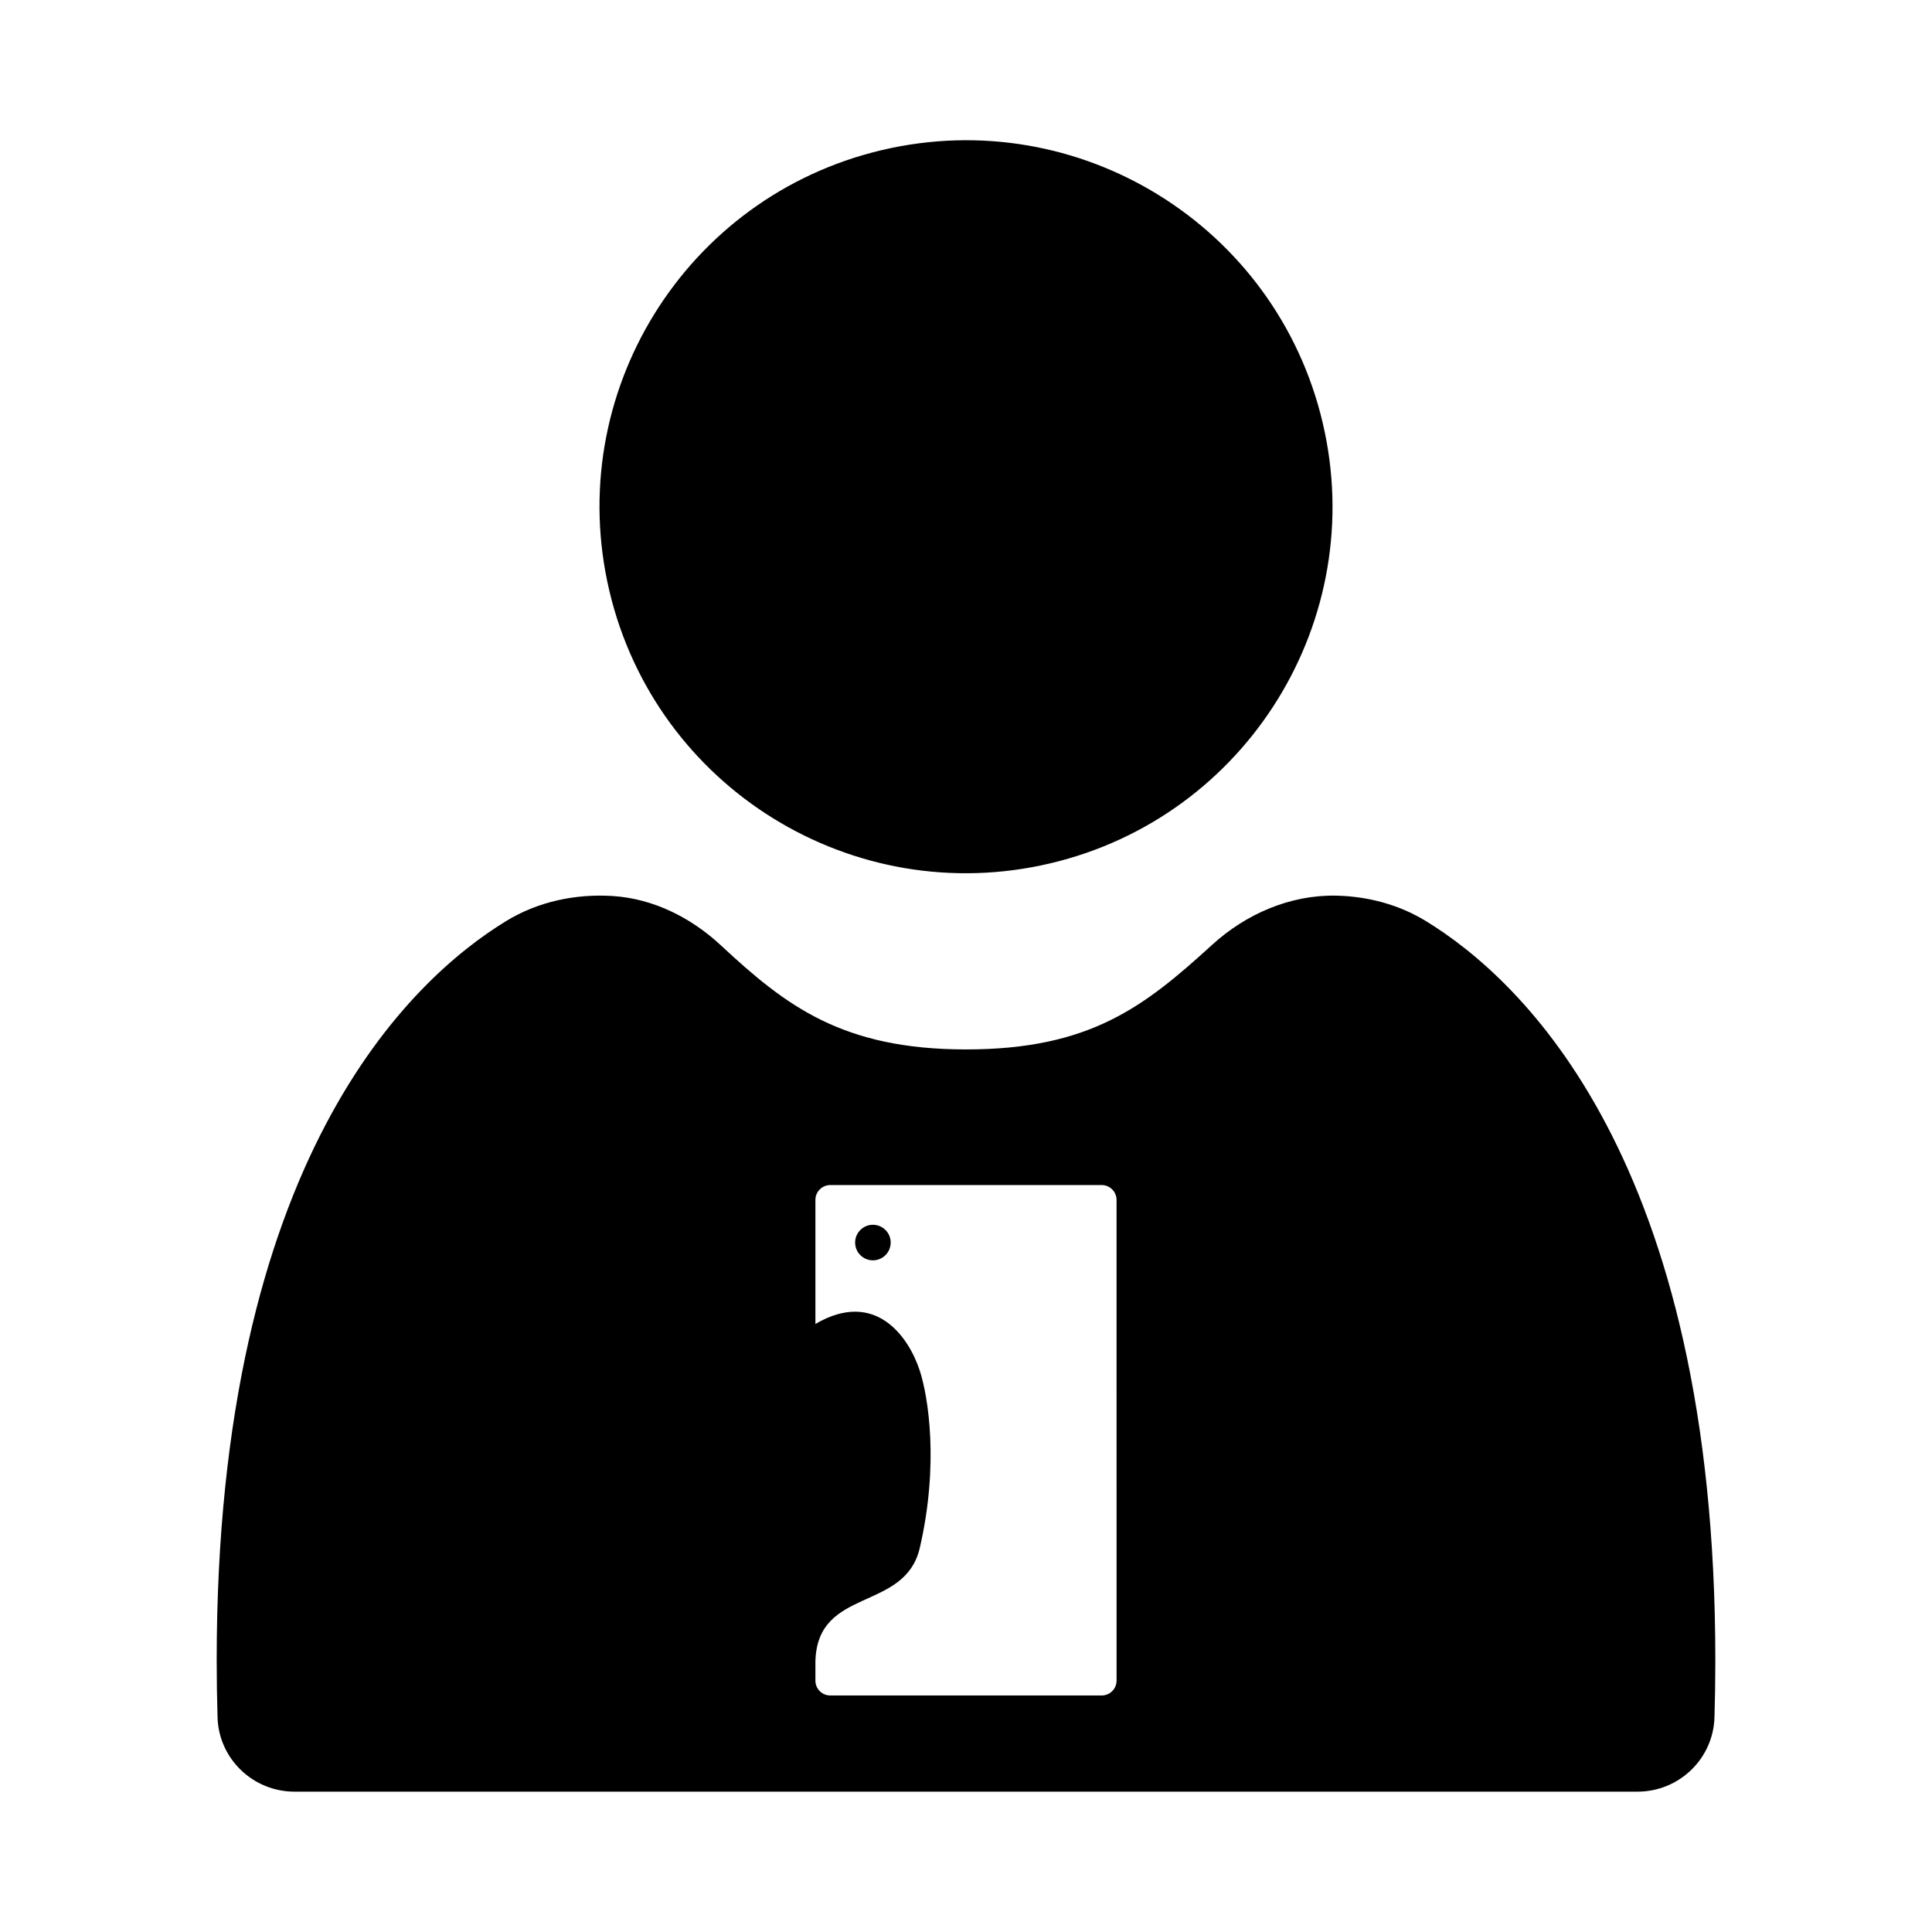 <?xml version="1.0" encoding="UTF-8"?>
<!-- Uploaded to: SVG Repo, www.svgrepo.com, Generator: SVG Repo Mixer Tools -->
<svg fill="#000000" width="800px" height="800px" version="1.1" viewBox="144 144 512 512" xmlns="http://www.w3.org/2000/svg">
 <g>
  <path d="m494.51 255.98c12.324 52.195-20.004 104.5-72.199 116.82-52.195 12.324-104.5-20-116.82-72.199-12.32-52.195 20.004-104.5 72.199-116.82 52.195-12.32 104.5 20.004 116.82 72.199"/>
  <path d="m521.84 388.07c-7.133-4.356-15.363-6.535-23.711-6.711-12.176-0.258-23.898 4.816-32.895 13.023-17.953 16.367-32.324 27.727-65.23 27.727-32.922 0-47.859-11.68-64.969-27.59-7.863-7.312-17.836-12.348-28.551-13.055-9.898-0.652-19.875 1.449-28.32 6.606-25.414 15.52-76.738 63.281-76.738 195.88 0 5.231 0.082 10.273 0.227 15.172 0.324 10.988 9.402 19.684 20.395 19.684h355.91c10.992 0 20.066-8.695 20.395-19.68 0.145-4.898 0.227-9.945 0.227-15.176 0-132.61-51.328-180.36-76.738-195.88zm-81.938 201.31c0 2.176-1.762 3.938-3.938 3.938h-71.934c-2.176 0-3.938-1.762-3.938-3.938v-5.172c0.559-19.754 23.723-12.953 27.668-30.027 5.102-22.059 2.266-39.93 0-46.91-2.887-8.895-11.719-21.746-27.668-12.41v-32.871c0-2.176 1.762-3.938 3.938-3.938h71.93c2.176 0 3.938 1.762 3.938 3.938z"/>
  <path d="m375.33 468.58c-2.602 0-4.711 2.109-4.711 4.711 0 2.602 2.109 4.711 4.711 4.711 2.602 0 4.711-2.109 4.711-4.711 0-2.602-2.109-4.711-4.711-4.711z"/>
 </g>
</svg>